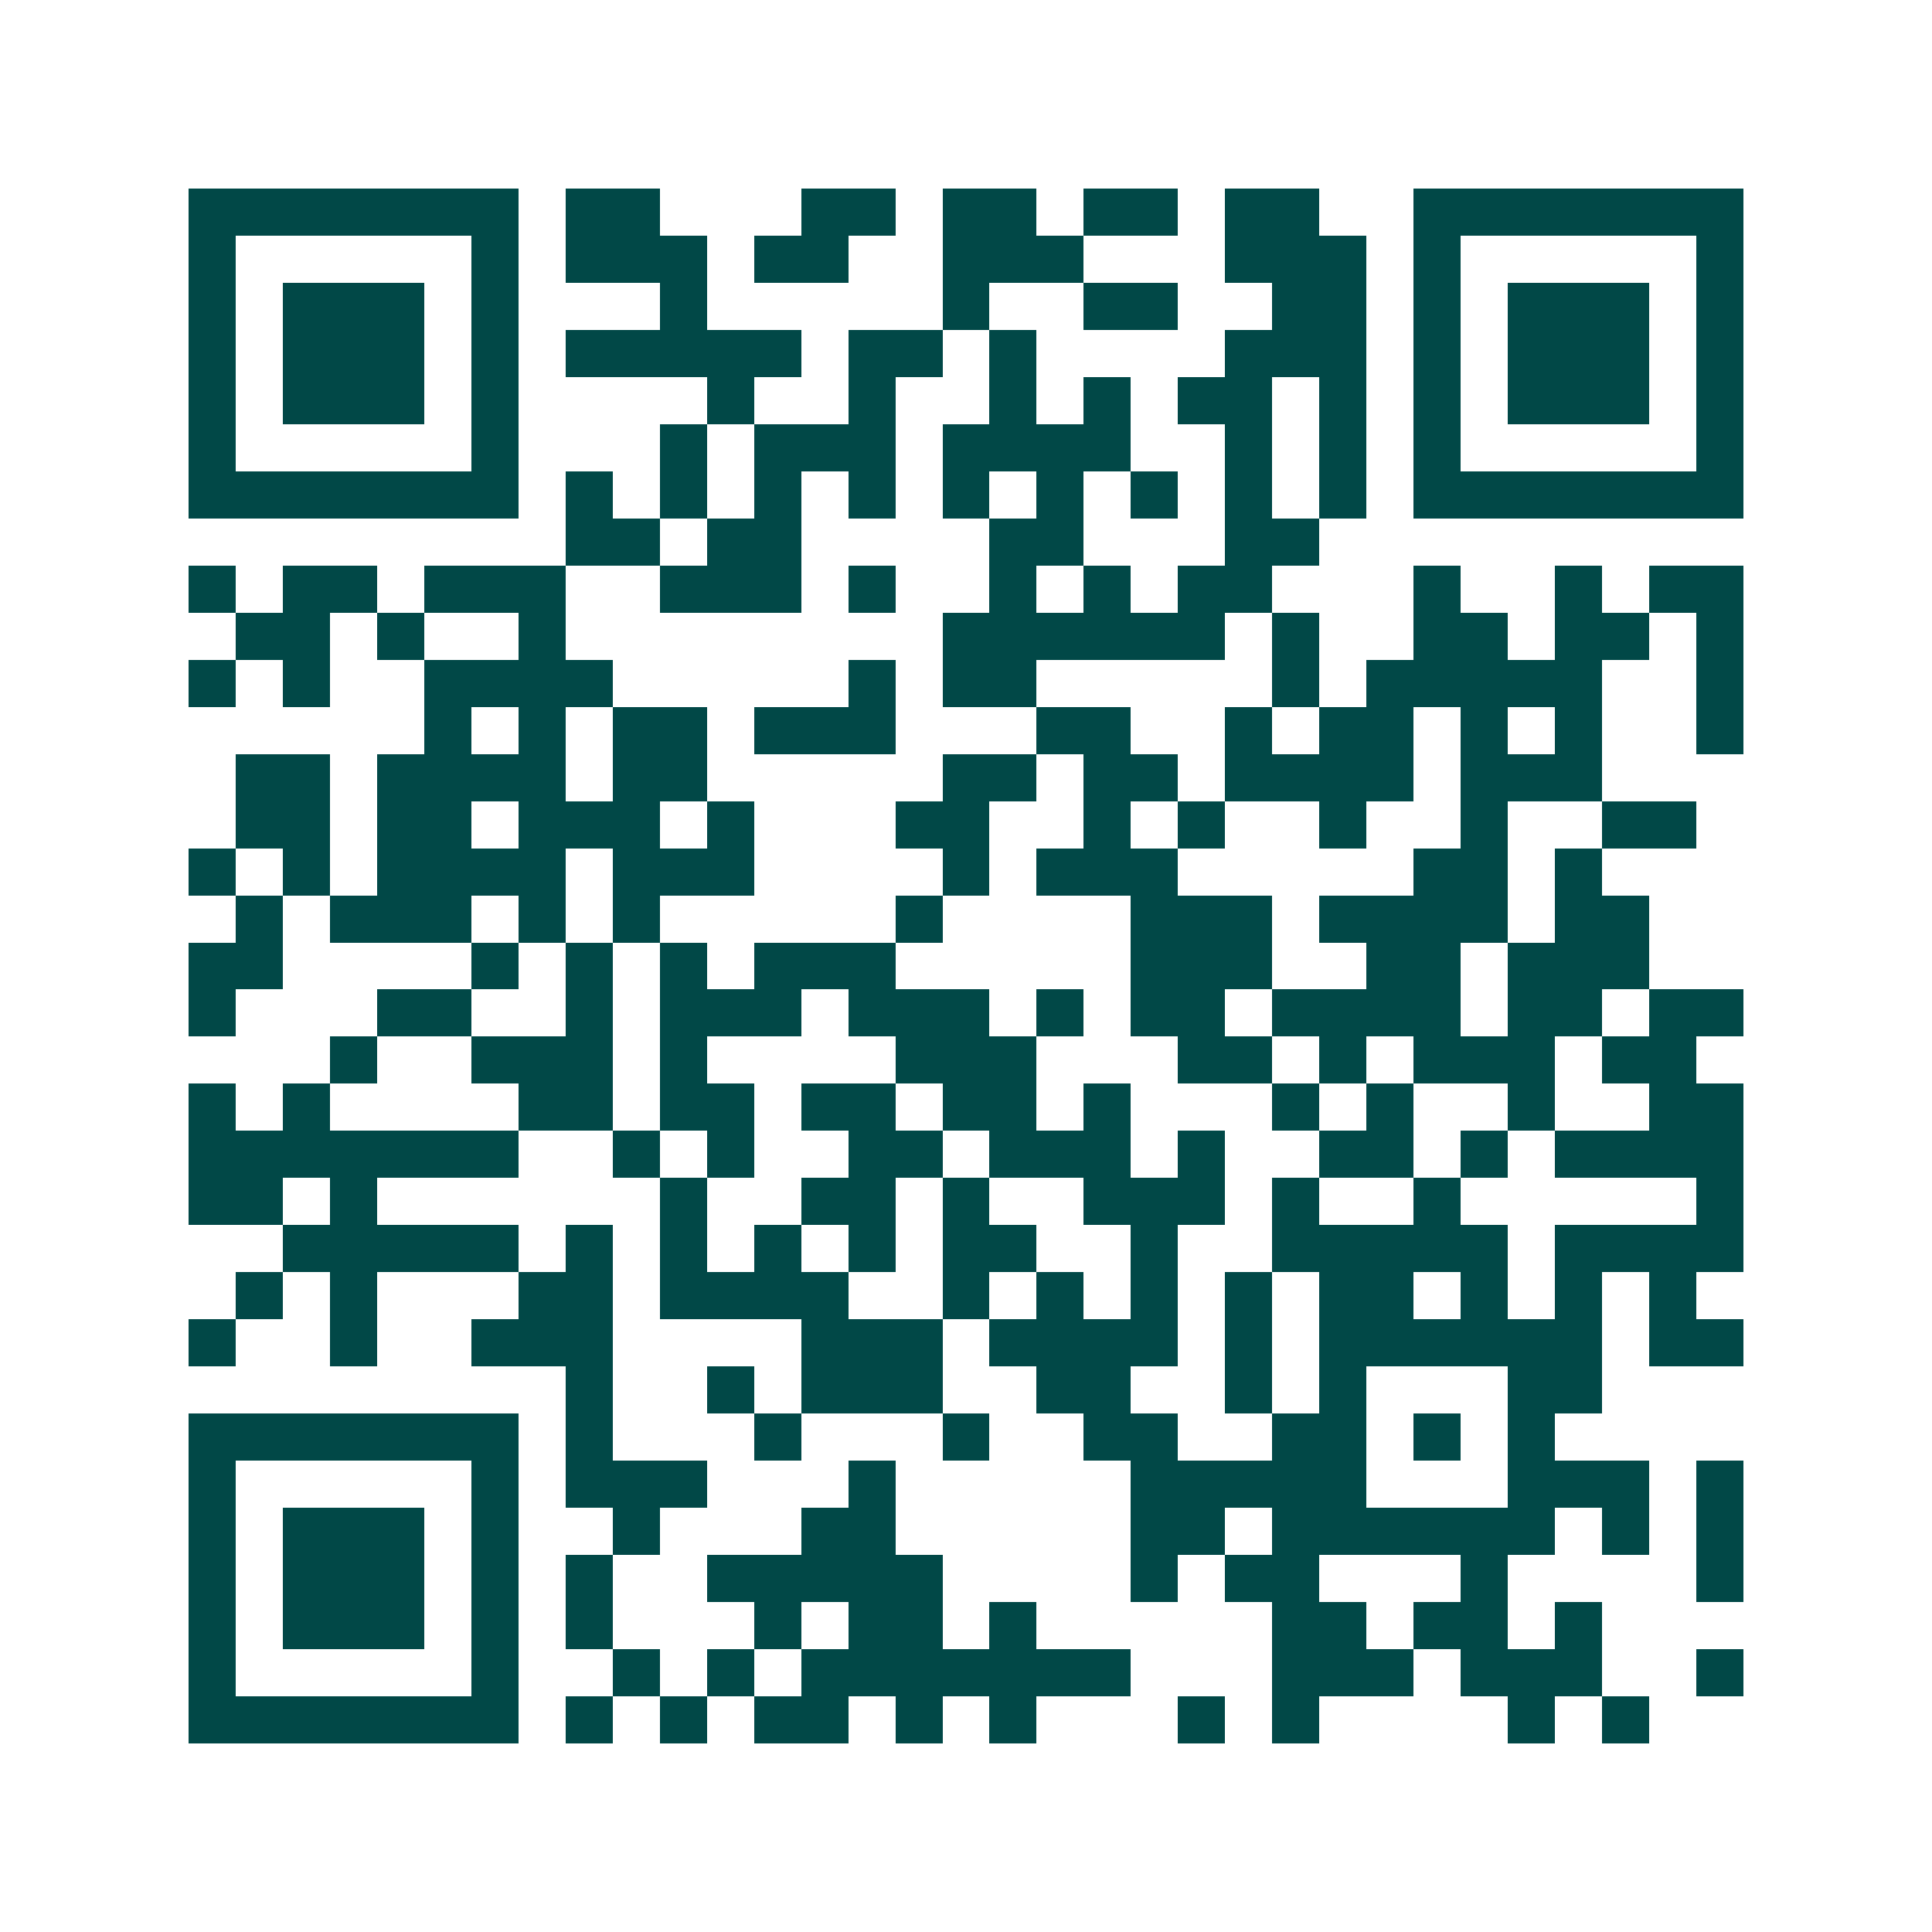 <svg xmlns="http://www.w3.org/2000/svg" width="200" height="200" viewBox="0 0 41 41" shape-rendering="crispEdges"><path fill="#ffffff" d="M0 0h41v41H0z"/><path stroke="#014847" d="M4 4.5h7m1 0h2m3 0h2m1 0h2m1 0h2m1 0h2m2 0h7M4 5.5h1m5 0h1m1 0h3m1 0h2m2 0h3m3 0h3m1 0h1m5 0h1M4 6.5h1m1 0h3m1 0h1m3 0h1m5 0h1m2 0h2m2 0h2m1 0h1m1 0h3m1 0h1M4 7.5h1m1 0h3m1 0h1m1 0h5m1 0h2m1 0h1m4 0h3m1 0h1m1 0h3m1 0h1M4 8.5h1m1 0h3m1 0h1m4 0h1m2 0h1m2 0h1m1 0h1m1 0h2m1 0h1m1 0h1m1 0h3m1 0h1M4 9.5h1m5 0h1m3 0h1m1 0h3m1 0h4m2 0h1m1 0h1m1 0h1m5 0h1M4 10.5h7m1 0h1m1 0h1m1 0h1m1 0h1m1 0h1m1 0h1m1 0h1m1 0h1m1 0h1m1 0h7M12 11.5h2m1 0h2m4 0h2m3 0h2M4 12.5h1m1 0h2m1 0h3m2 0h3m1 0h1m2 0h1m1 0h1m1 0h2m3 0h1m2 0h1m1 0h2M5 13.5h2m1 0h1m2 0h1m8 0h6m1 0h1m2 0h2m1 0h2m1 0h1M4 14.5h1m1 0h1m2 0h4m5 0h1m1 0h2m5 0h1m1 0h5m2 0h1M9 15.5h1m1 0h1m1 0h2m1 0h3m3 0h2m2 0h1m1 0h2m1 0h1m1 0h1m2 0h1M5 16.5h2m1 0h4m1 0h2m5 0h2m1 0h2m1 0h4m1 0h3M5 17.5h2m1 0h2m1 0h3m1 0h1m3 0h2m2 0h1m1 0h1m2 0h1m2 0h1m2 0h2M4 18.5h1m1 0h1m1 0h4m1 0h3m4 0h1m1 0h3m5 0h2m1 0h1M5 19.5h1m1 0h3m1 0h1m1 0h1m5 0h1m4 0h3m1 0h4m1 0h2M4 20.5h2m4 0h1m1 0h1m1 0h1m1 0h3m5 0h3m2 0h2m1 0h3M4 21.5h1m3 0h2m2 0h1m1 0h3m1 0h3m1 0h1m1 0h2m1 0h4m1 0h2m1 0h2M7 22.5h1m2 0h3m1 0h1m4 0h3m3 0h2m1 0h1m1 0h3m1 0h2M4 23.5h1m1 0h1m4 0h2m1 0h2m1 0h2m1 0h2m1 0h1m3 0h1m1 0h1m2 0h1m2 0h2M4 24.5h7m2 0h1m1 0h1m2 0h2m1 0h3m1 0h1m2 0h2m1 0h1m1 0h4M4 25.5h2m1 0h1m6 0h1m2 0h2m1 0h1m2 0h3m1 0h1m2 0h1m5 0h1M6 26.5h5m1 0h1m1 0h1m1 0h1m1 0h1m1 0h2m2 0h1m2 0h5m1 0h4M5 27.5h1m1 0h1m3 0h2m1 0h4m2 0h1m1 0h1m1 0h1m1 0h1m1 0h2m1 0h1m1 0h1m1 0h1M4 28.5h1m2 0h1m2 0h3m4 0h3m1 0h4m1 0h1m1 0h6m1 0h2M12 29.5h1m2 0h1m1 0h3m2 0h2m2 0h1m1 0h1m3 0h2M4 30.5h7m1 0h1m3 0h1m3 0h1m2 0h2m2 0h2m1 0h1m1 0h1M4 31.5h1m5 0h1m1 0h3m3 0h1m5 0h5m3 0h3m1 0h1M4 32.5h1m1 0h3m1 0h1m2 0h1m3 0h2m5 0h2m1 0h6m1 0h1m1 0h1M4 33.5h1m1 0h3m1 0h1m1 0h1m2 0h5m4 0h1m1 0h2m3 0h1m4 0h1M4 34.5h1m1 0h3m1 0h1m1 0h1m3 0h1m1 0h2m1 0h1m5 0h2m1 0h2m1 0h1M4 35.5h1m5 0h1m2 0h1m1 0h1m1 0h7m3 0h3m1 0h3m2 0h1M4 36.5h7m1 0h1m1 0h1m1 0h2m1 0h1m1 0h1m3 0h1m1 0h1m4 0h1m1 0h1"/></svg>
